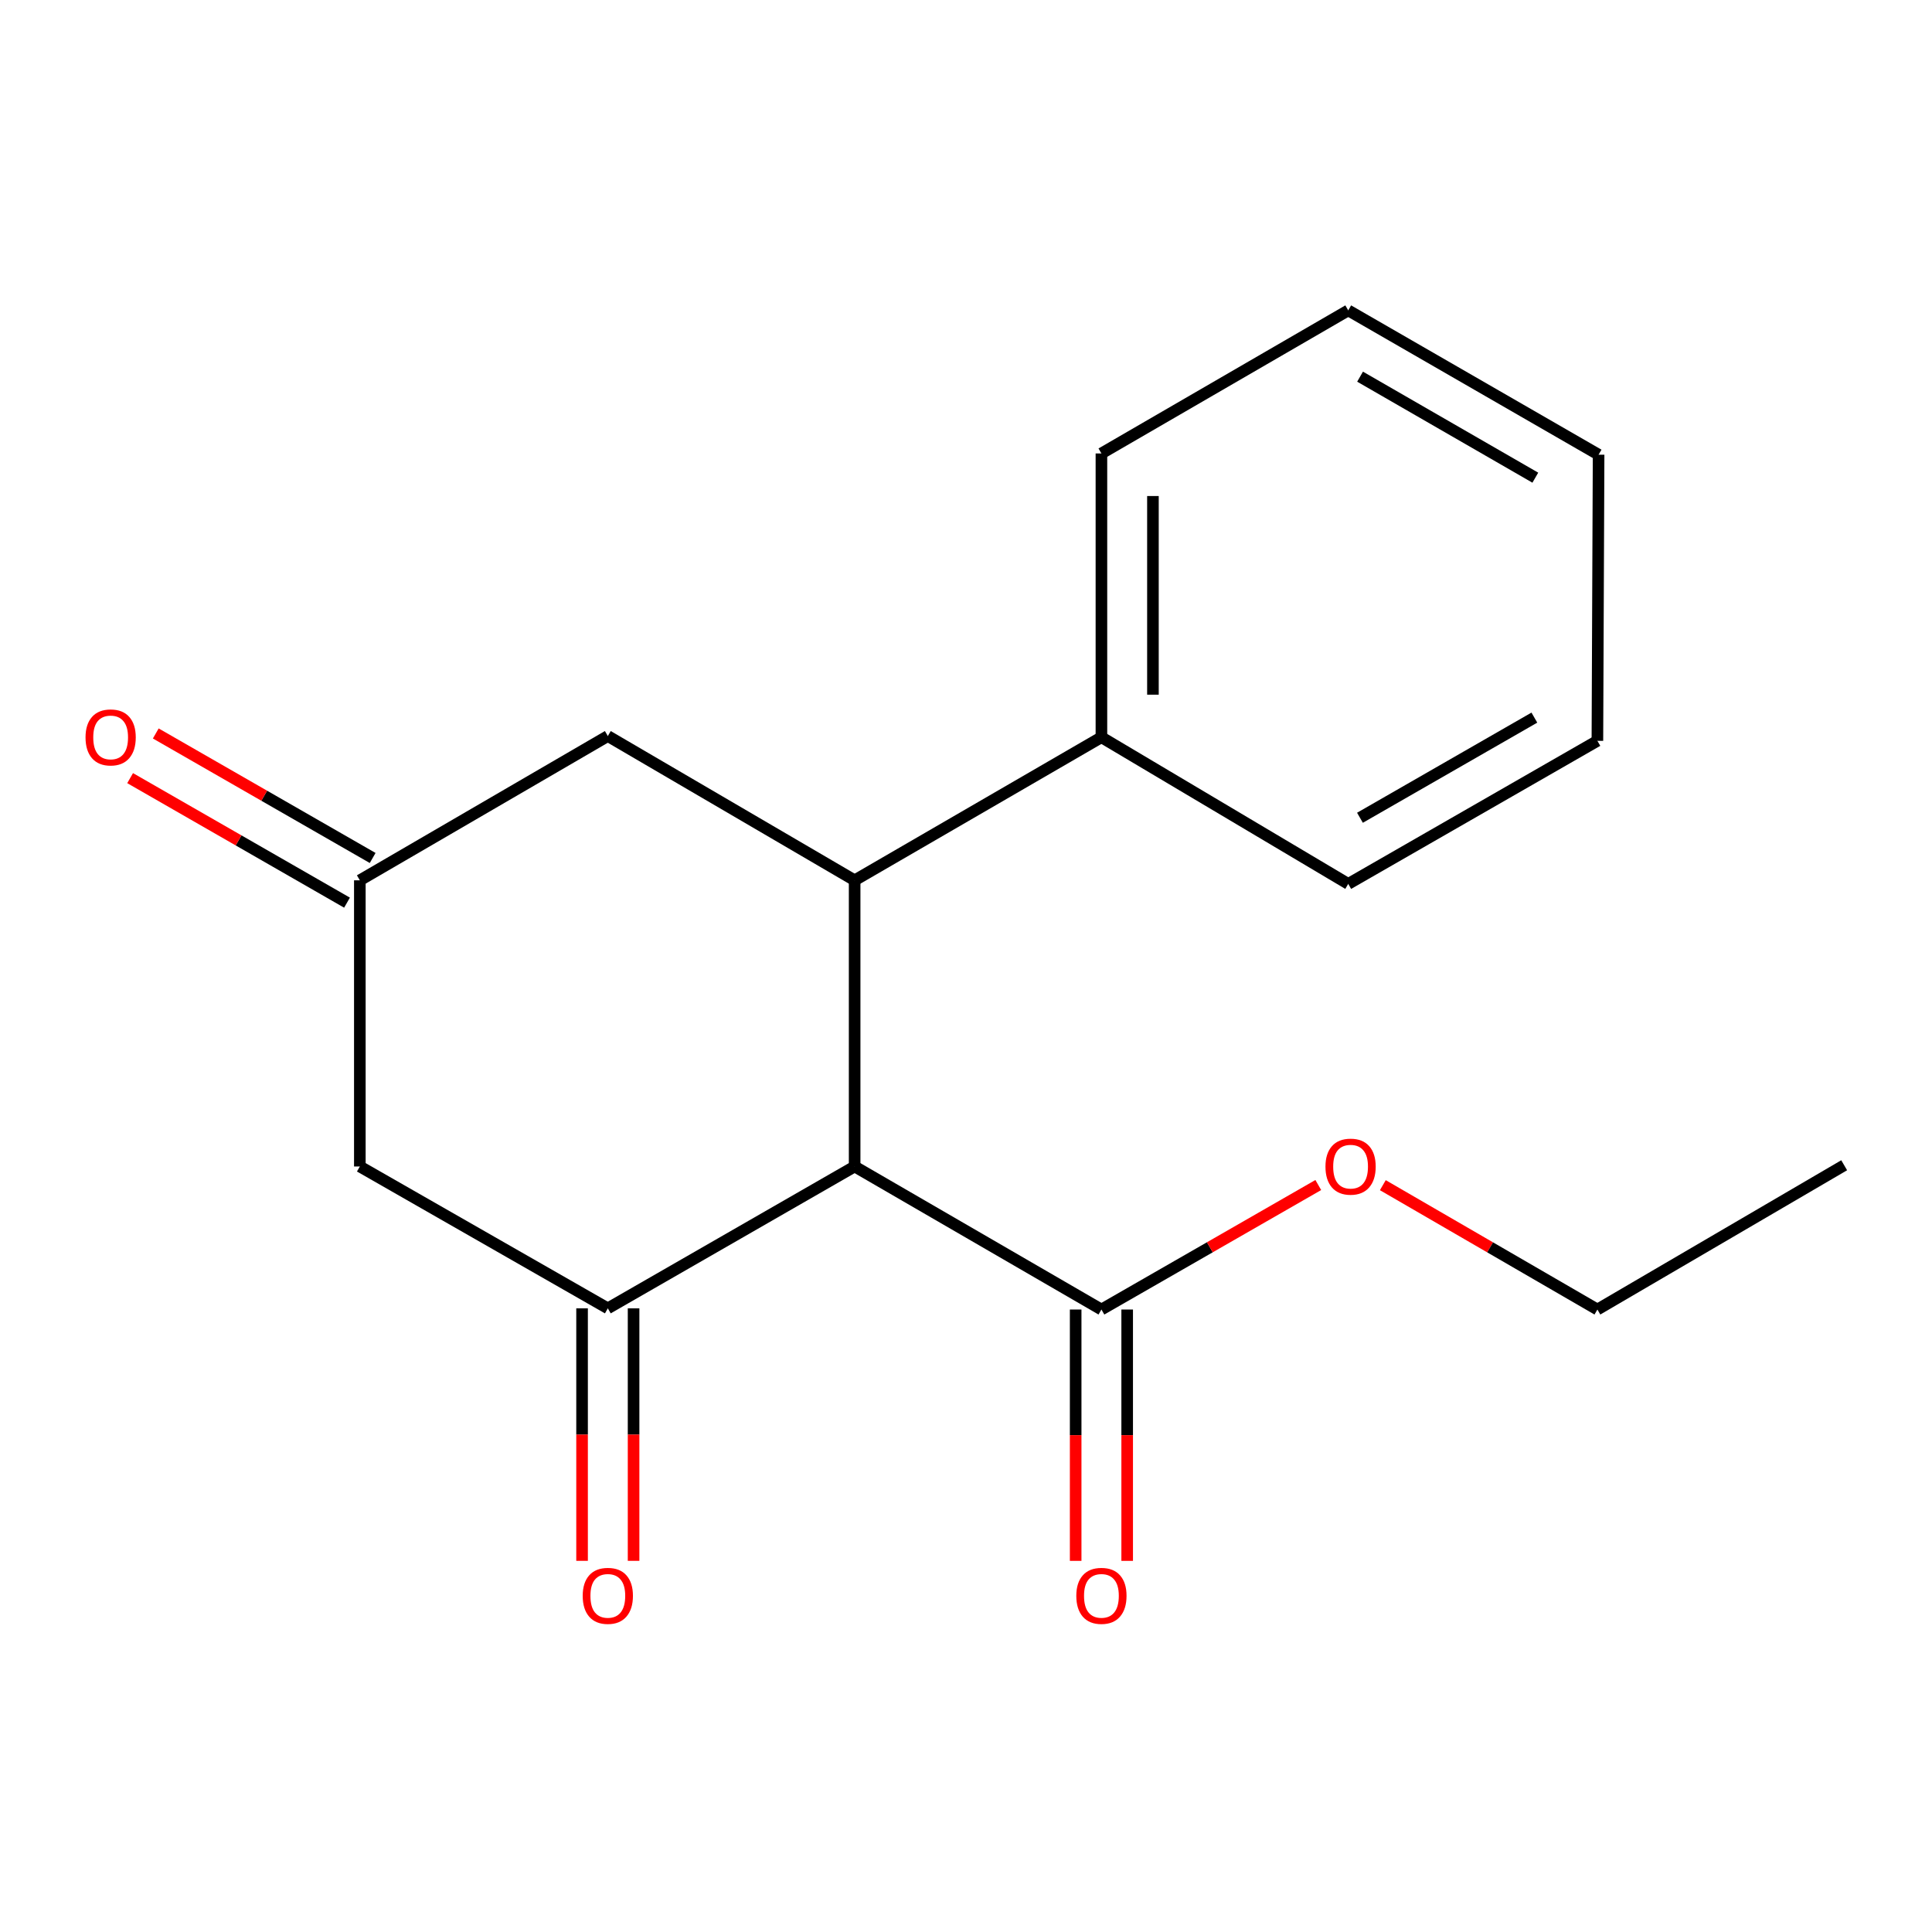 <?xml version='1.0' encoding='iso-8859-1'?>
<svg version='1.1' baseProfile='full'
              xmlns='http://www.w3.org/2000/svg'
                      xmlns:rdkit='http://www.rdkit.org/xml'
                      xmlns:xlink='http://www.w3.org/1999/xlink'
                  xml:space='preserve'
width='1000px' height='1000px' viewBox='0 0 1000 1000'>
<!-- END OF HEADER -->
<rect style='opacity:1.0;fill:#FFFFFF;stroke:none' width='1000' height='1000' x='0' y='0'> </rect>
<path class='bond-0' d='M 442.359,603.77 L 314.608,677.2' style='fill:none;fill-rule:evenodd;stroke:#000000;stroke-width:6px;stroke-linecap:butt;stroke-linejoin:miter;stroke-opacity:1' />
<path class='bond-1' d='M 442.359,603.77 L 442.359,455.651' style='fill:none;fill-rule:evenodd;stroke:#000000;stroke-width:6px;stroke-linecap:butt;stroke-linejoin:miter;stroke-opacity:1' />
<path class='bond-2' d='M 442.359,603.77 L 570.094,677.807' style='fill:none;fill-rule:evenodd;stroke:#000000;stroke-width:6px;stroke-linecap:butt;stroke-linejoin:miter;stroke-opacity:1' />
<path class='bond-3' d='M 314.608,677.2 L 186.251,603.77' style='fill:none;fill-rule:evenodd;stroke:#000000;stroke-width:6px;stroke-linecap:butt;stroke-linejoin:miter;stroke-opacity:1' />
<path class='bond-6' d='M 301.276,677.2 L 301.276,742.544' style='fill:none;fill-rule:evenodd;stroke:#000000;stroke-width:6px;stroke-linecap:butt;stroke-linejoin:miter;stroke-opacity:1' />
<path class='bond-6' d='M 301.276,742.544 L 301.276,807.888' style='fill:none;fill-rule:evenodd;stroke:#FF0000;stroke-width:6px;stroke-linecap:butt;stroke-linejoin:miter;stroke-opacity:1' />
<path class='bond-6' d='M 327.94,677.2 L 327.94,742.544' style='fill:none;fill-rule:evenodd;stroke:#000000;stroke-width:6px;stroke-linecap:butt;stroke-linejoin:miter;stroke-opacity:1' />
<path class='bond-6' d='M 327.94,742.544 L 327.94,807.888' style='fill:none;fill-rule:evenodd;stroke:#FF0000;stroke-width:6px;stroke-linecap:butt;stroke-linejoin:miter;stroke-opacity:1' />
<path class='bond-5' d='M 442.359,455.651 L 314.608,380.977' style='fill:none;fill-rule:evenodd;stroke:#000000;stroke-width:6px;stroke-linecap:butt;stroke-linejoin:miter;stroke-opacity:1' />
<path class='bond-7' d='M 442.359,455.651 L 570.094,381.599' style='fill:none;fill-rule:evenodd;stroke:#000000;stroke-width:6px;stroke-linecap:butt;stroke-linejoin:miter;stroke-opacity:1' />
<path class='bond-8' d='M 556.762,677.807 L 556.762,742.855' style='fill:none;fill-rule:evenodd;stroke:#000000;stroke-width:6px;stroke-linecap:butt;stroke-linejoin:miter;stroke-opacity:1' />
<path class='bond-8' d='M 556.762,742.855 L 556.762,807.903' style='fill:none;fill-rule:evenodd;stroke:#FF0000;stroke-width:6px;stroke-linecap:butt;stroke-linejoin:miter;stroke-opacity:1' />
<path class='bond-8' d='M 583.426,677.807 L 583.426,742.855' style='fill:none;fill-rule:evenodd;stroke:#000000;stroke-width:6px;stroke-linecap:butt;stroke-linejoin:miter;stroke-opacity:1' />
<path class='bond-8' d='M 583.426,742.855 L 583.426,807.903' style='fill:none;fill-rule:evenodd;stroke:#FF0000;stroke-width:6px;stroke-linecap:butt;stroke-linejoin:miter;stroke-opacity:1' />
<path class='bond-10' d='M 570.094,677.807 L 626.218,645.587' style='fill:none;fill-rule:evenodd;stroke:#000000;stroke-width:6px;stroke-linecap:butt;stroke-linejoin:miter;stroke-opacity:1' />
<path class='bond-10' d='M 626.218,645.587 L 682.342,613.367' style='fill:none;fill-rule:evenodd;stroke:#FF0000;stroke-width:6px;stroke-linecap:butt;stroke-linejoin:miter;stroke-opacity:1' />
<path class='bond-18' d='M 186.251,603.77 L 186.251,455.651' style='fill:none;fill-rule:evenodd;stroke:#000000;stroke-width:6px;stroke-linecap:butt;stroke-linejoin:miter;stroke-opacity:1' />
<path class='bond-4' d='M 186.251,455.651 L 314.608,380.977' style='fill:none;fill-rule:evenodd;stroke:#000000;stroke-width:6px;stroke-linecap:butt;stroke-linejoin:miter;stroke-opacity:1' />
<path class='bond-9' d='M 192.889,444.089 L 136.758,411.863' style='fill:none;fill-rule:evenodd;stroke:#000000;stroke-width:6px;stroke-linecap:butt;stroke-linejoin:miter;stroke-opacity:1' />
<path class='bond-9' d='M 136.758,411.863 L 80.627,379.636' style='fill:none;fill-rule:evenodd;stroke:#FF0000;stroke-width:6px;stroke-linecap:butt;stroke-linejoin:miter;stroke-opacity:1' />
<path class='bond-9' d='M 179.613,467.213 L 123.482,434.986' style='fill:none;fill-rule:evenodd;stroke:#000000;stroke-width:6px;stroke-linecap:butt;stroke-linejoin:miter;stroke-opacity:1' />
<path class='bond-9' d='M 123.482,434.986 L 67.351,402.76' style='fill:none;fill-rule:evenodd;stroke:#FF0000;stroke-width:6px;stroke-linecap:butt;stroke-linejoin:miter;stroke-opacity:1' />
<path class='bond-11' d='M 570.094,381.599 L 570.094,234.71' style='fill:none;fill-rule:evenodd;stroke:#000000;stroke-width:6px;stroke-linecap:butt;stroke-linejoin:miter;stroke-opacity:1' />
<path class='bond-11' d='M 596.758,359.566 L 596.758,256.743' style='fill:none;fill-rule:evenodd;stroke:#000000;stroke-width:6px;stroke-linecap:butt;stroke-linejoin:miter;stroke-opacity:1' />
<path class='bond-12' d='M 570.094,381.599 L 697.845,457.503' style='fill:none;fill-rule:evenodd;stroke:#000000;stroke-width:6px;stroke-linecap:butt;stroke-linejoin:miter;stroke-opacity:1' />
<path class='bond-13' d='M 715.751,613.443 L 771.28,645.625' style='fill:none;fill-rule:evenodd;stroke:#FF0000;stroke-width:6px;stroke-linecap:butt;stroke-linejoin:miter;stroke-opacity:1' />
<path class='bond-13' d='M 771.28,645.625 L 826.81,677.807' style='fill:none;fill-rule:evenodd;stroke:#000000;stroke-width:6px;stroke-linecap:butt;stroke-linejoin:miter;stroke-opacity:1' />
<path class='bond-16' d='M 570.094,234.71 L 697.845,160.658' style='fill:none;fill-rule:evenodd;stroke:#000000;stroke-width:6px;stroke-linecap:butt;stroke-linejoin:miter;stroke-opacity:1' />
<path class='bond-15' d='M 697.845,457.503 L 826.81,383.451' style='fill:none;fill-rule:evenodd;stroke:#000000;stroke-width:6px;stroke-linecap:butt;stroke-linejoin:miter;stroke-opacity:1' />
<path class='bond-15' d='M 703.912,423.272 L 794.188,371.436' style='fill:none;fill-rule:evenodd;stroke:#000000;stroke-width:6px;stroke-linecap:butt;stroke-linejoin:miter;stroke-opacity:1' />
<path class='bond-14' d='M 826.81,677.807 L 954.545,603.133' style='fill:none;fill-rule:evenodd;stroke:#000000;stroke-width:6px;stroke-linecap:butt;stroke-linejoin:miter;stroke-opacity:1' />
<path class='bond-17' d='M 826.81,383.451 L 827.432,235.347' style='fill:none;fill-rule:evenodd;stroke:#000000;stroke-width:6px;stroke-linecap:butt;stroke-linejoin:miter;stroke-opacity:1' />
<path class='bond-19' d='M 697.845,160.658 L 827.432,235.347' style='fill:none;fill-rule:evenodd;stroke:#000000;stroke-width:6px;stroke-linecap:butt;stroke-linejoin:miter;stroke-opacity:1' />
<path class='bond-19' d='M 703.968,194.963 L 794.679,247.245' style='fill:none;fill-rule:evenodd;stroke:#000000;stroke-width:6px;stroke-linecap:butt;stroke-linejoin:miter;stroke-opacity:1' />
<path  class='atom-7' d='M 301.608 826.006
Q 301.608 819.206, 304.968 815.406
Q 308.328 811.606, 314.608 811.606
Q 320.888 811.606, 324.248 815.406
Q 327.608 819.206, 327.608 826.006
Q 327.608 832.886, 324.208 836.806
Q 320.808 840.686, 314.608 840.686
Q 308.368 840.686, 304.968 836.806
Q 301.608 832.926, 301.608 826.006
M 314.608 837.486
Q 318.928 837.486, 321.248 834.606
Q 323.608 831.686, 323.608 826.006
Q 323.608 820.446, 321.248 817.646
Q 318.928 814.806, 314.608 814.806
Q 310.288 814.806, 307.928 817.606
Q 305.608 820.406, 305.608 826.006
Q 305.608 831.726, 307.928 834.606
Q 310.288 837.486, 314.608 837.486
' fill='#FF0000'/>
<path  class='atom-9' d='M 557.094 826.006
Q 557.094 819.206, 560.454 815.406
Q 563.814 811.606, 570.094 811.606
Q 576.374 811.606, 579.734 815.406
Q 583.094 819.206, 583.094 826.006
Q 583.094 832.886, 579.694 836.806
Q 576.294 840.686, 570.094 840.686
Q 563.854 840.686, 560.454 836.806
Q 557.094 832.926, 557.094 826.006
M 570.094 837.486
Q 574.414 837.486, 576.734 834.606
Q 579.094 831.686, 579.094 826.006
Q 579.094 820.446, 576.734 817.646
Q 574.414 814.806, 570.094 814.806
Q 565.774 814.806, 563.414 817.606
Q 561.094 820.406, 561.094 826.006
Q 561.094 831.726, 563.414 834.606
Q 565.774 837.486, 570.094 837.486
' fill='#FF0000'/>
<path  class='atom-10' d='M 44.271 381.679
Q 44.271 374.879, 47.631 371.079
Q 50.991 367.279, 57.271 367.279
Q 63.551 367.279, 66.911 371.079
Q 70.271 374.879, 70.271 381.679
Q 70.271 388.559, 66.871 392.479
Q 63.471 396.359, 57.271 396.359
Q 51.031 396.359, 47.631 392.479
Q 44.271 388.599, 44.271 381.679
M 57.271 393.159
Q 61.591 393.159, 63.911 390.279
Q 66.271 387.359, 66.271 381.679
Q 66.271 376.119, 63.911 373.319
Q 61.591 370.479, 57.271 370.479
Q 52.951 370.479, 50.591 373.279
Q 48.271 376.079, 48.271 381.679
Q 48.271 387.399, 50.591 390.279
Q 52.951 393.159, 57.271 393.159
' fill='#FF0000'/>
<path  class='atom-11' d='M 686.059 603.85
Q 686.059 597.05, 689.419 593.25
Q 692.779 589.45, 699.059 589.45
Q 705.339 589.45, 708.699 593.25
Q 712.059 597.05, 712.059 603.85
Q 712.059 610.73, 708.659 614.65
Q 705.259 618.53, 699.059 618.53
Q 692.819 618.53, 689.419 614.65
Q 686.059 610.77, 686.059 603.85
M 699.059 615.33
Q 703.379 615.33, 705.699 612.45
Q 708.059 609.53, 708.059 603.85
Q 708.059 598.29, 705.699 595.49
Q 703.379 592.65, 699.059 592.65
Q 694.739 592.65, 692.379 595.45
Q 690.059 598.25, 690.059 603.85
Q 690.059 609.57, 692.379 612.45
Q 694.739 615.33, 699.059 615.33
' fill='#FF0000'/>
</svg>
